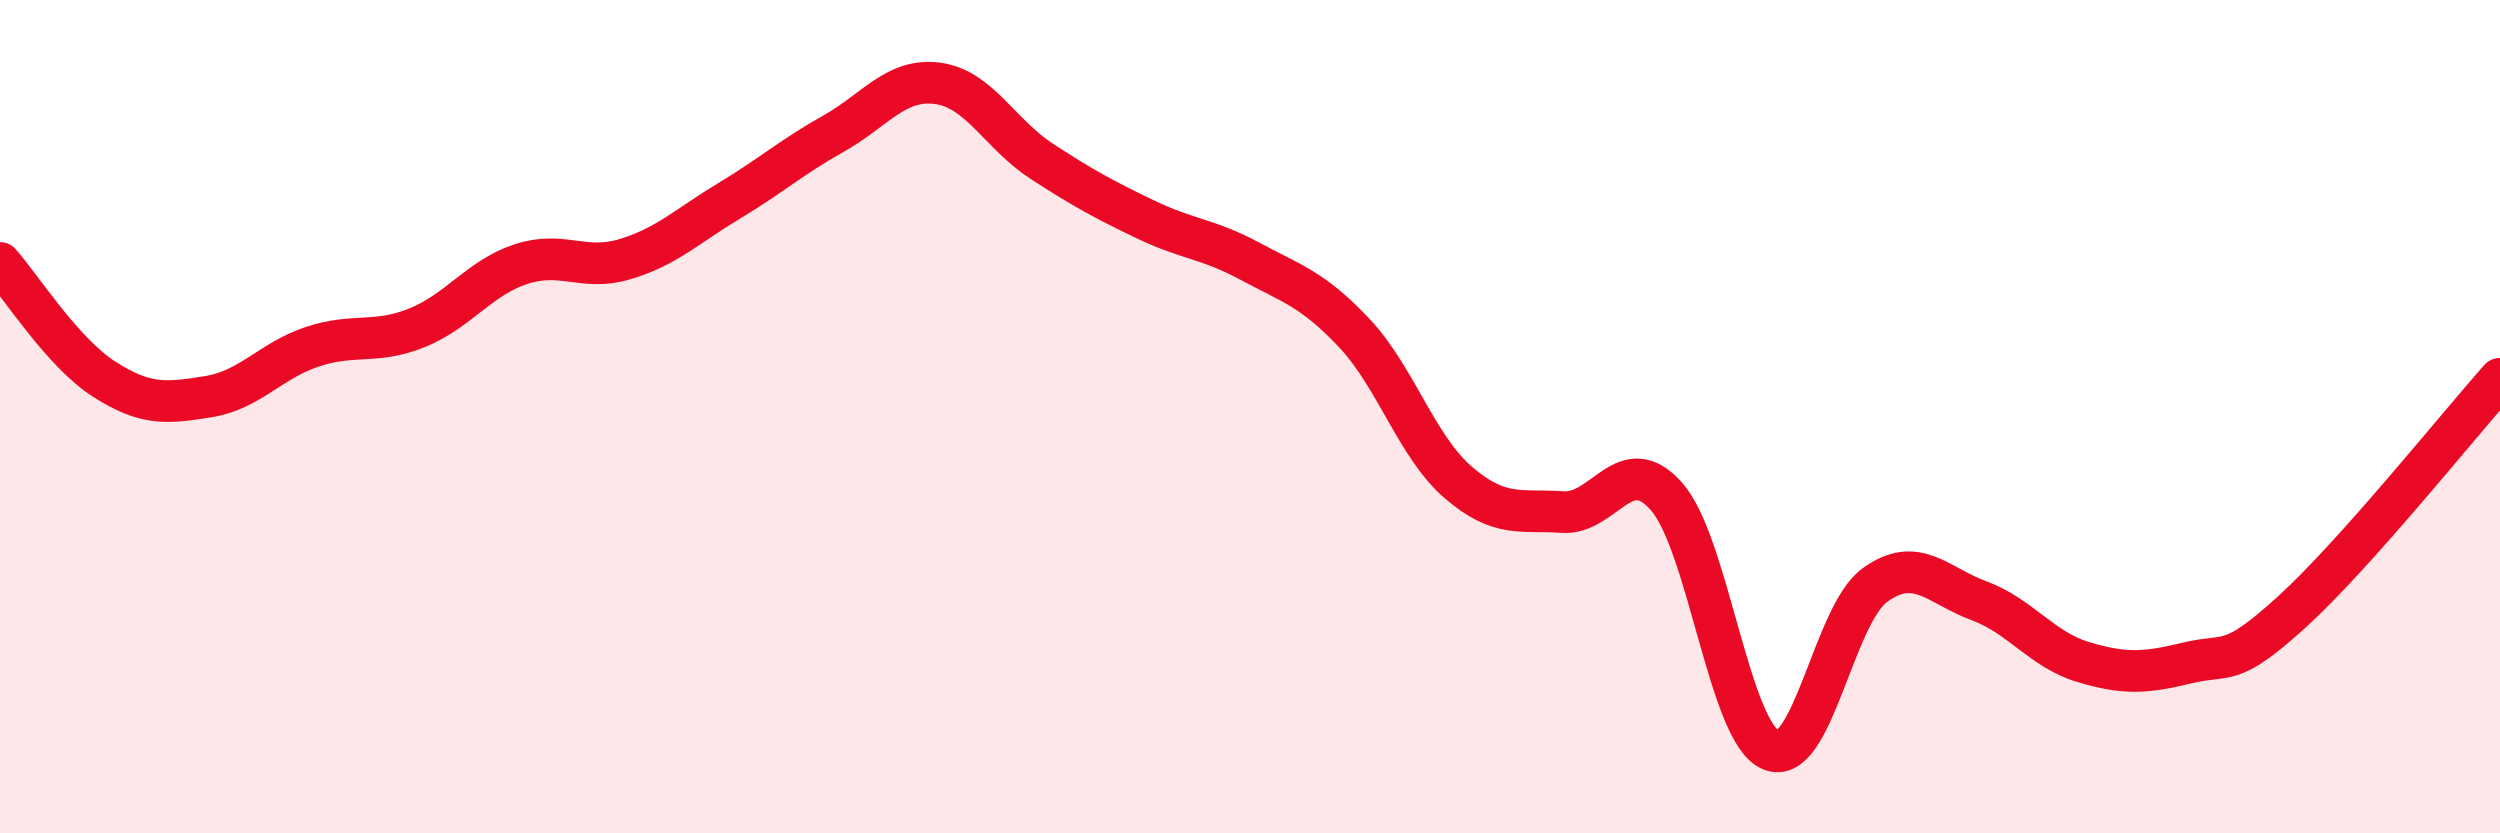 
    <svg width="60" height="20" viewBox="0 0 60 20" xmlns="http://www.w3.org/2000/svg">
      <path
        d="M 0,6.31 C 0.5,6.87 1.5,8.46 2.5,9.1 C 3.5,9.74 4,9.68 5,9.52 C 6,9.36 6.5,8.65 7.5,8.32 C 8.5,7.99 9,8.27 10,7.87 C 11,7.47 11.5,6.67 12.5,6.34 C 13.5,6.01 14,6.52 15,6.22 C 16,5.92 16.5,5.42 17.5,4.82 C 18.5,4.22 19,3.77 20,3.21 C 21,2.65 21.5,1.87 22.5,2 C 23.5,2.13 24,3.22 25,3.87 C 26,4.52 26.5,4.79 27.5,5.27 C 28.5,5.75 29,5.73 30,6.27 C 31,6.81 31.5,6.93 32.5,7.99 C 33.5,9.05 34,10.72 35,11.58 C 36,12.44 36.5,12.22 37.5,12.29 C 38.5,12.36 39,10.78 40,11.92 C 41,13.06 41.5,17.58 42.5,18 C 43.5,18.42 44,14.76 45,14.04 C 46,13.32 46.5,14.05 47.5,14.42 C 48.5,14.79 49,15.59 50,15.89 C 51,16.19 51.5,16.15 52.5,15.91 C 53.5,15.67 53.5,16.05 55,14.69 C 56.5,13.33 59,10.21 60,9.09L60 20L0 20Z"
        fill="#EB0A25"
        opacity="0.1"
        stroke-linecap="round"
        stroke-linejoin="round"
      />
      <path
        d="M 0,6.31 C 0.5,6.87 1.5,8.46 2.5,9.1 C 3.5,9.74 4,9.68 5,9.52 C 6,9.36 6.5,8.65 7.5,8.32 C 8.5,7.99 9,8.27 10,7.87 C 11,7.47 11.5,6.67 12.5,6.34 C 13.5,6.01 14,6.52 15,6.22 C 16,5.92 16.5,5.42 17.5,4.82 C 18.5,4.22 19,3.77 20,3.21 C 21,2.65 21.5,1.87 22.5,2 C 23.5,2.13 24,3.22 25,3.87 C 26,4.52 26.5,4.79 27.5,5.27 C 28.5,5.75 29,5.73 30,6.27 C 31,6.81 31.5,6.93 32.5,7.99 C 33.5,9.05 34,10.72 35,11.58 C 36,12.44 36.5,12.22 37.5,12.29 C 38.5,12.36 39,10.78 40,11.92 C 41,13.06 41.5,17.58 42.5,18 C 43.5,18.42 44,14.76 45,14.04 C 46,13.32 46.5,14.05 47.5,14.42 C 48.5,14.79 49,15.59 50,15.89 C 51,16.19 51.5,16.15 52.5,15.91 C 53.5,15.67 53.5,16.05 55,14.69 C 56.5,13.33 59,10.21 60,9.09"
        stroke="#EB0A25"
        stroke-width="1"
        fill="none"
        stroke-linecap="round"
        stroke-linejoin="round"
      />
    </svg>
  